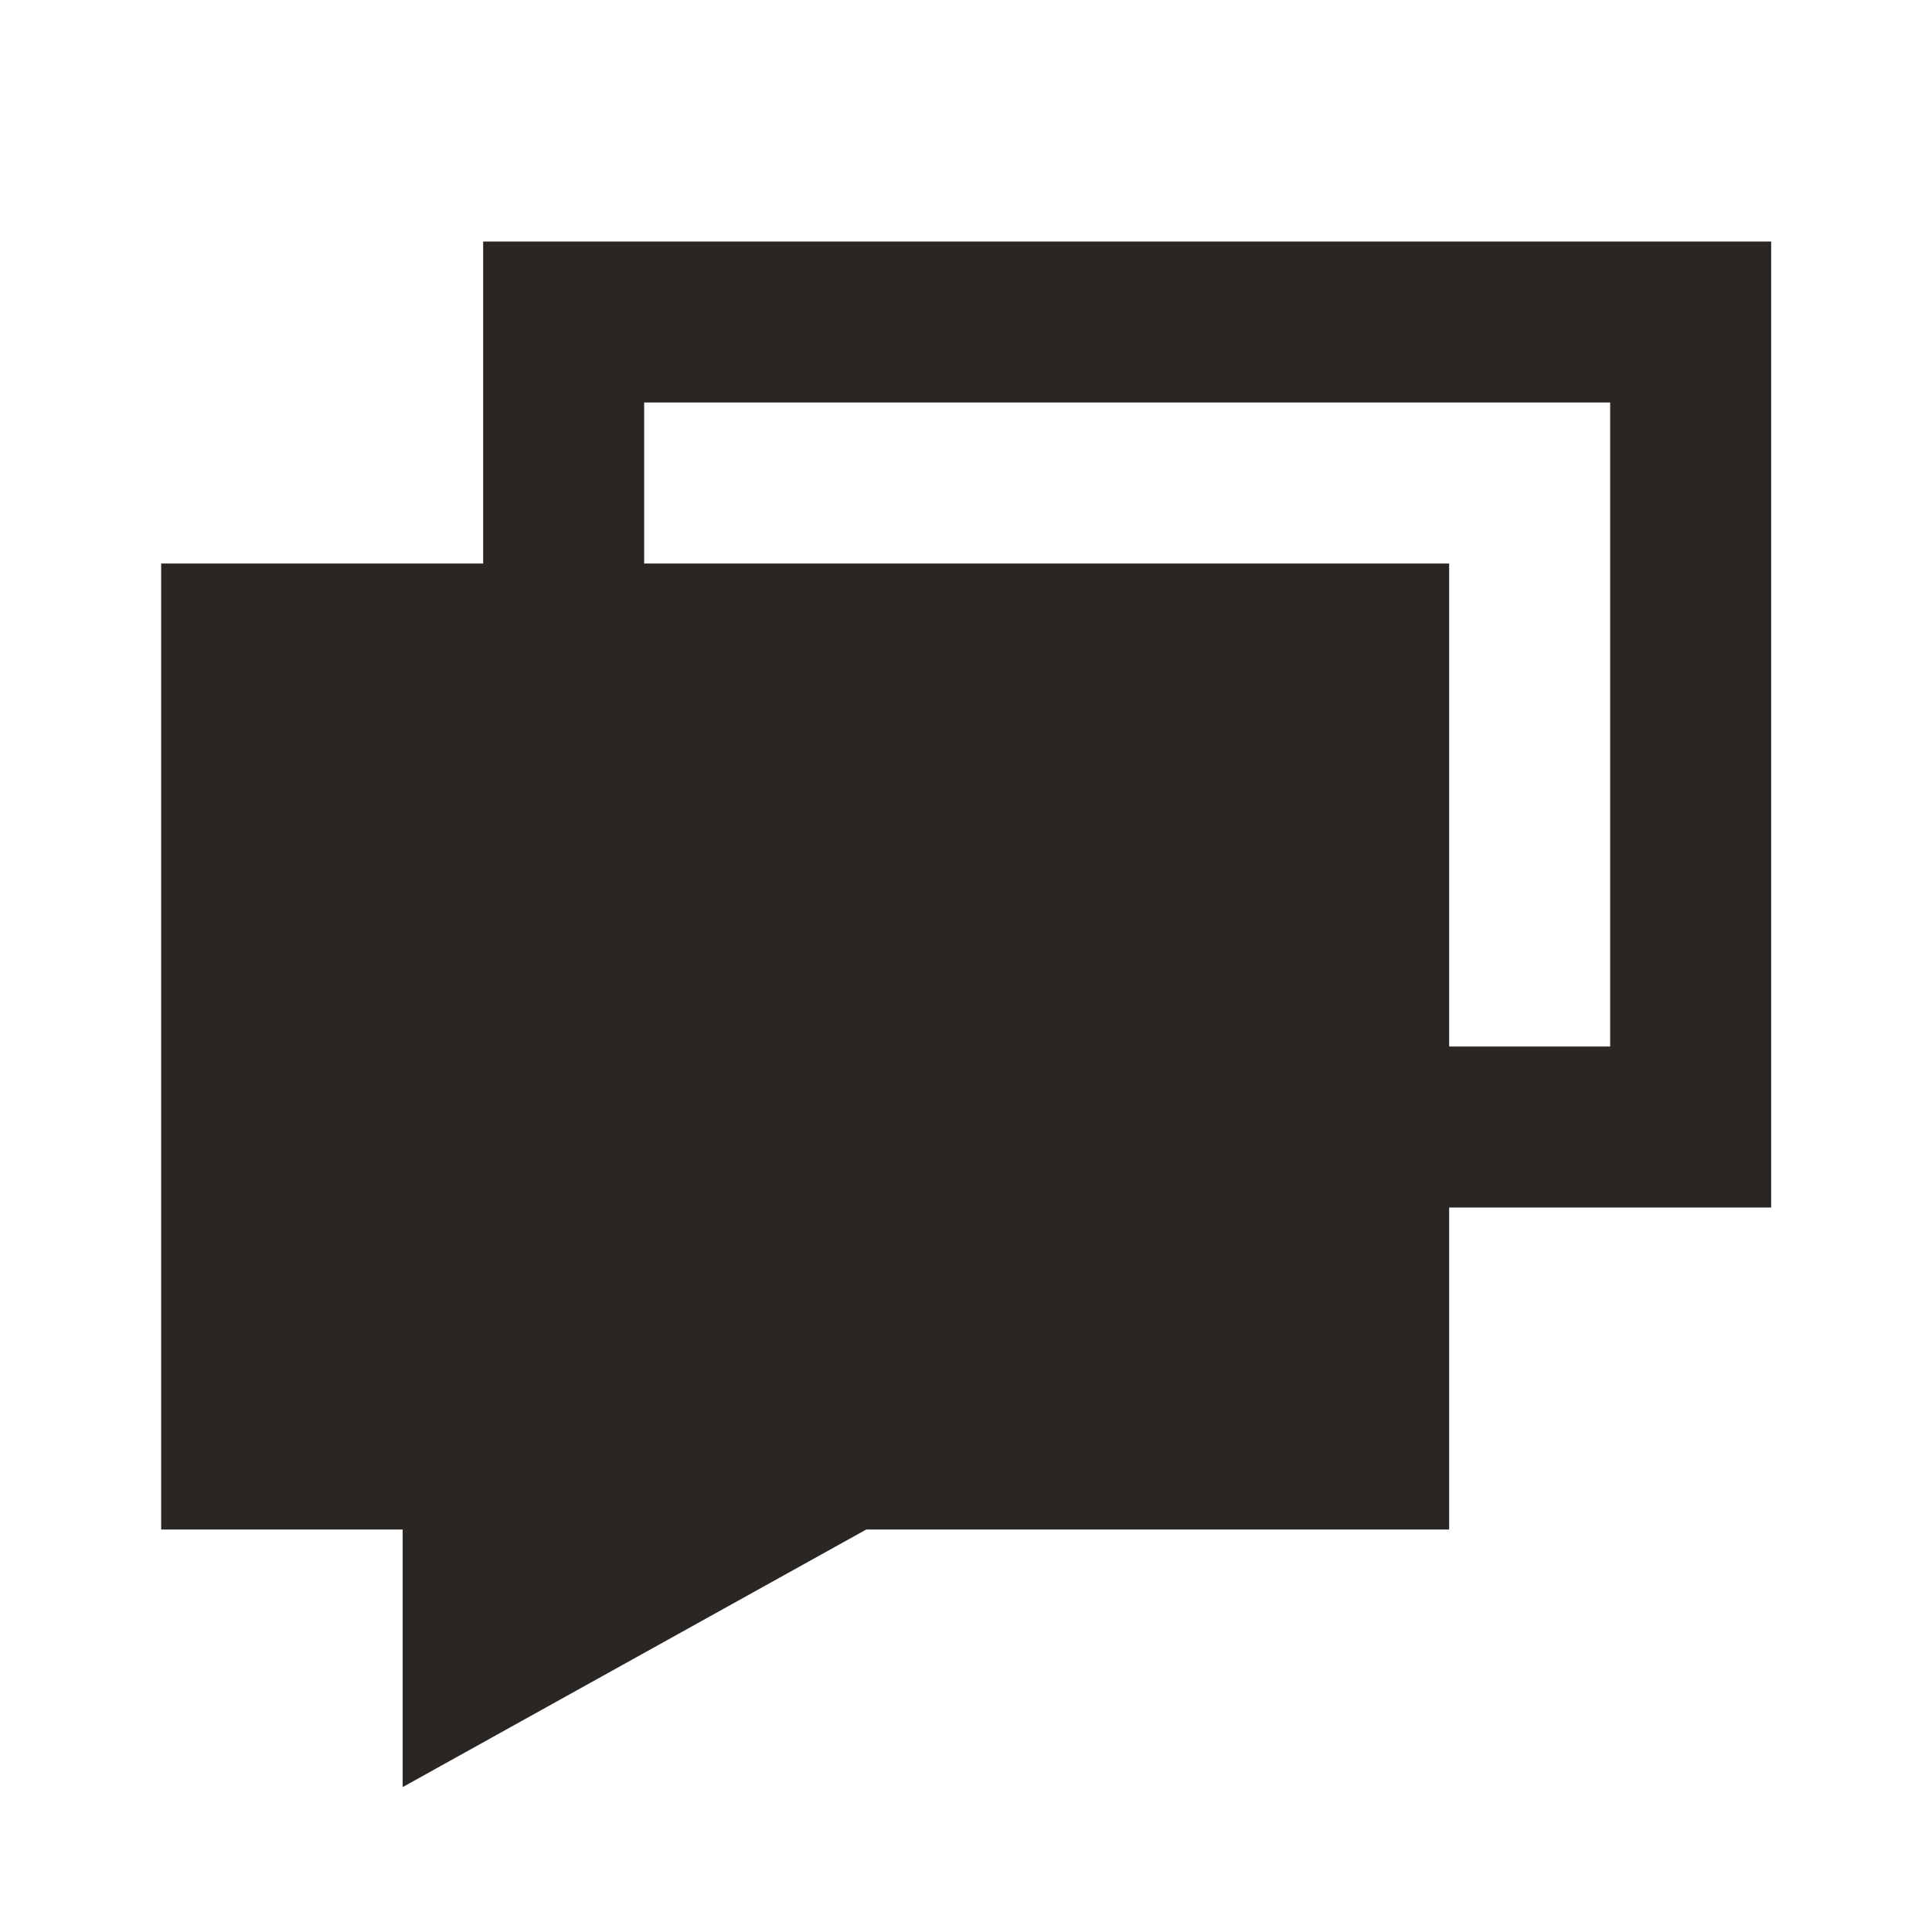 <?xml version="1.0" encoding="UTF-8"?>
<svg xmlns="http://www.w3.org/2000/svg" width="24" height="24" viewBox="0 0 24 24" fill="none">
  <path fill-rule="evenodd" clip-rule="evenodd" d="M6.002 3H22.002V15H18.002V19H10.761L5.002 22.2V19H2.002V7H6.002V3ZM8.002 7H18.002V13H20.002V5H8.002V7Z" fill="#2A2623"></path>
</svg>

